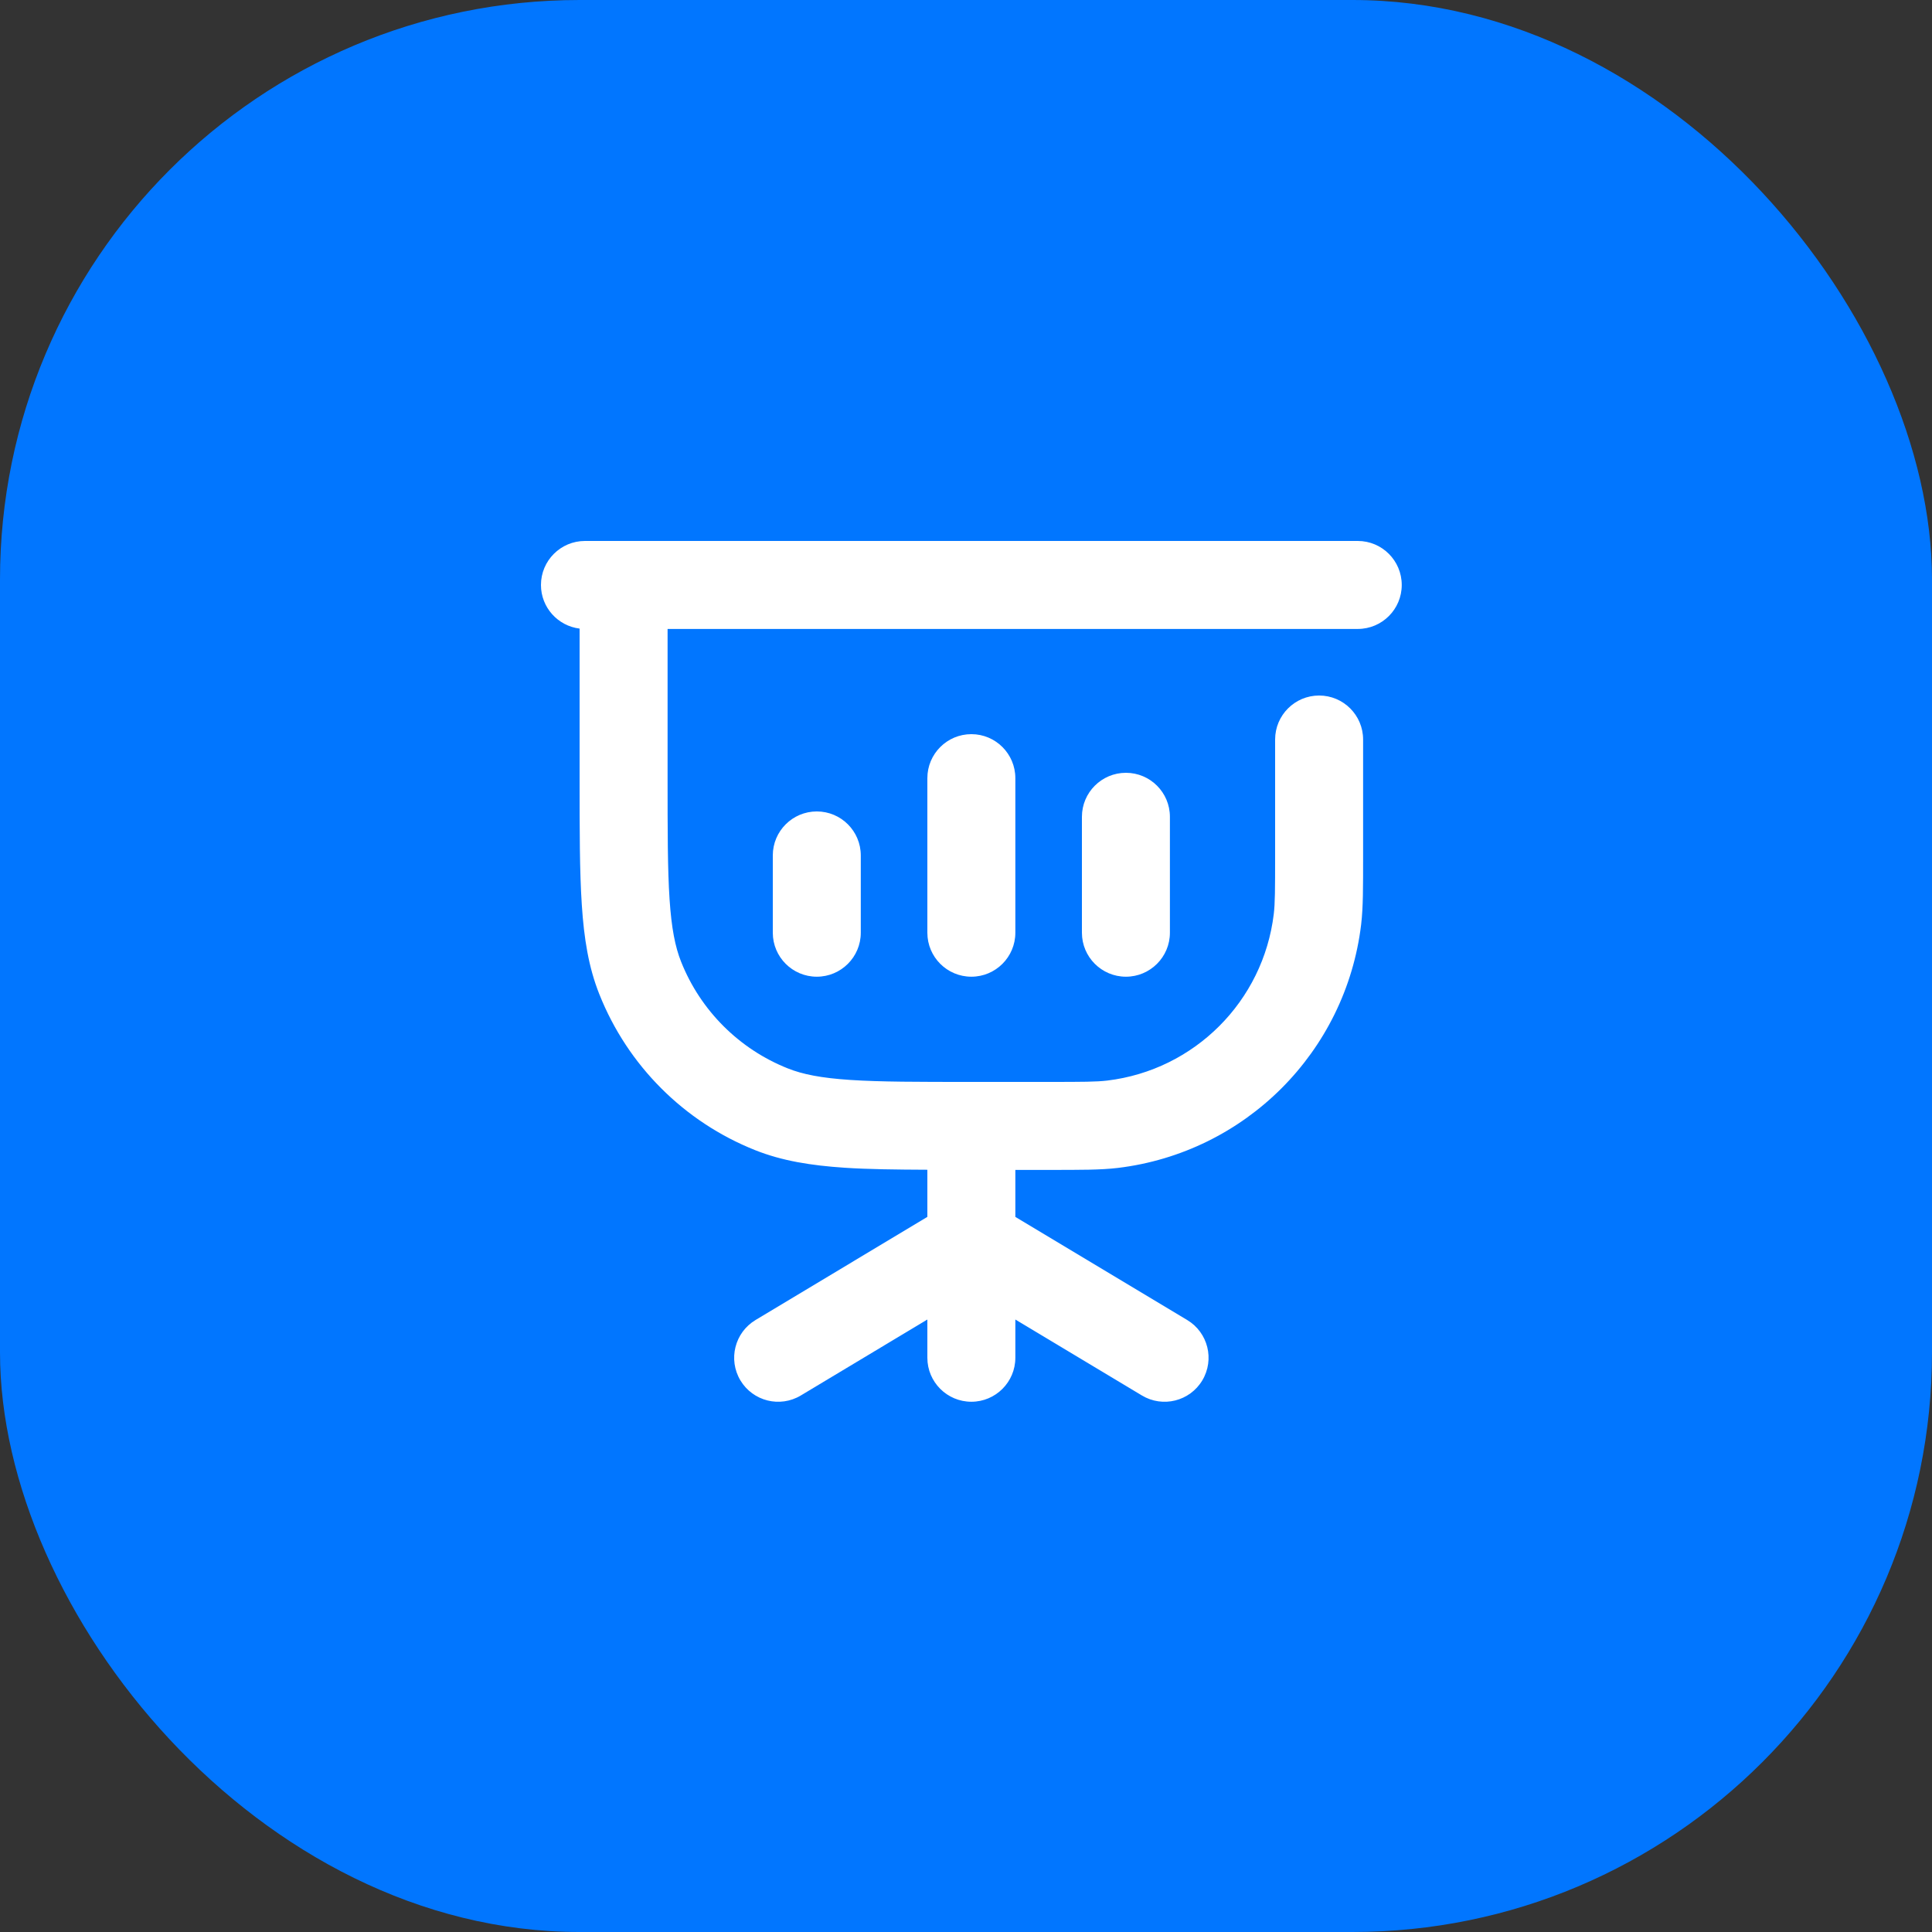 <svg width="50" height="50" viewBox="0 0 50 50" fill="none" xmlns="http://www.w3.org/2000/svg">
<rect x="0" y="0" width="50" height="50" fill="#333333" stroke="none"/>
<rect width="50" height="50" rx="15" fill="#0176FF"/>
<path d="M35.139 14C35.767 14 36.277 14.51 36.277 15.139C36.277 15.768 35.767 16.277 35.139 16.277H17.277V20.139C17.277 21.517 17.277 22.497 17.328 23.268C17.378 24.028 17.474 24.506 17.627 24.89C18.128 26.15 19.127 27.149 20.388 27.65C20.771 27.803 21.249 27.899 22.01 27.949C22.781 28 23.76 28 25.139 28H27.139C28.033 28 28.379 27.998 28.656 27.965C30.913 27.693 32.693 25.913 32.965 23.656C32.998 23.379 33 23.033 33 22.139V19.139C33 18.51 33.51 18 34.139 18C34.767 18 35.277 18.51 35.277 19.139V22.139C35.277 22.967 35.279 23.482 35.226 23.929C34.828 27.228 32.228 29.828 28.929 30.226C28.482 30.279 27.967 30.277 27.139 30.277H26.277V31.493L30.725 34.162C31.264 34.486 31.439 35.185 31.115 35.725C30.792 36.264 30.092 36.439 29.553 36.115L26.277 34.149V35.139C26.277 35.767 25.767 36.277 25.139 36.277C24.51 36.277 24 35.767 24 35.139V34.149L20.725 36.115C20.185 36.439 19.486 36.264 19.162 35.725C18.839 35.185 19.014 34.486 19.553 34.162L24 31.493V30.273C23.169 30.269 22.465 30.261 21.86 30.221C20.988 30.163 20.243 30.044 19.546 29.767C17.703 29.034 16.244 27.574 15.511 25.731C15.233 25.034 15.114 24.29 15.057 23.417C15 22.554 15 21.487 15 20.139V16.268C14.437 16.199 14 15.72 14 15.139C14 14.51 14.51 14 15.139 14H35.139ZM21.139 21C21.767 21 22.277 21.51 22.277 22.139V24.139C22.277 24.767 21.767 25.277 21.139 25.277C20.51 25.277 20 24.767 20 24.139V22.139C20 21.51 20.51 21 21.139 21ZM25.139 19C25.767 19 26.277 19.51 26.277 20.139V24.139C26.277 24.767 25.767 25.277 25.139 25.277C24.51 25.277 24 24.767 24 24.139V20.139C24 19.51 24.51 19 25.139 19ZM29.139 20C29.767 20 30.277 20.51 30.277 21.139V24.139C30.277 24.767 29.767 25.277 29.139 25.277C28.51 25.277 28 24.767 28 24.139V21.139C28 20.51 28.51 20 29.139 20Z" fill="white"/>
</svg>
